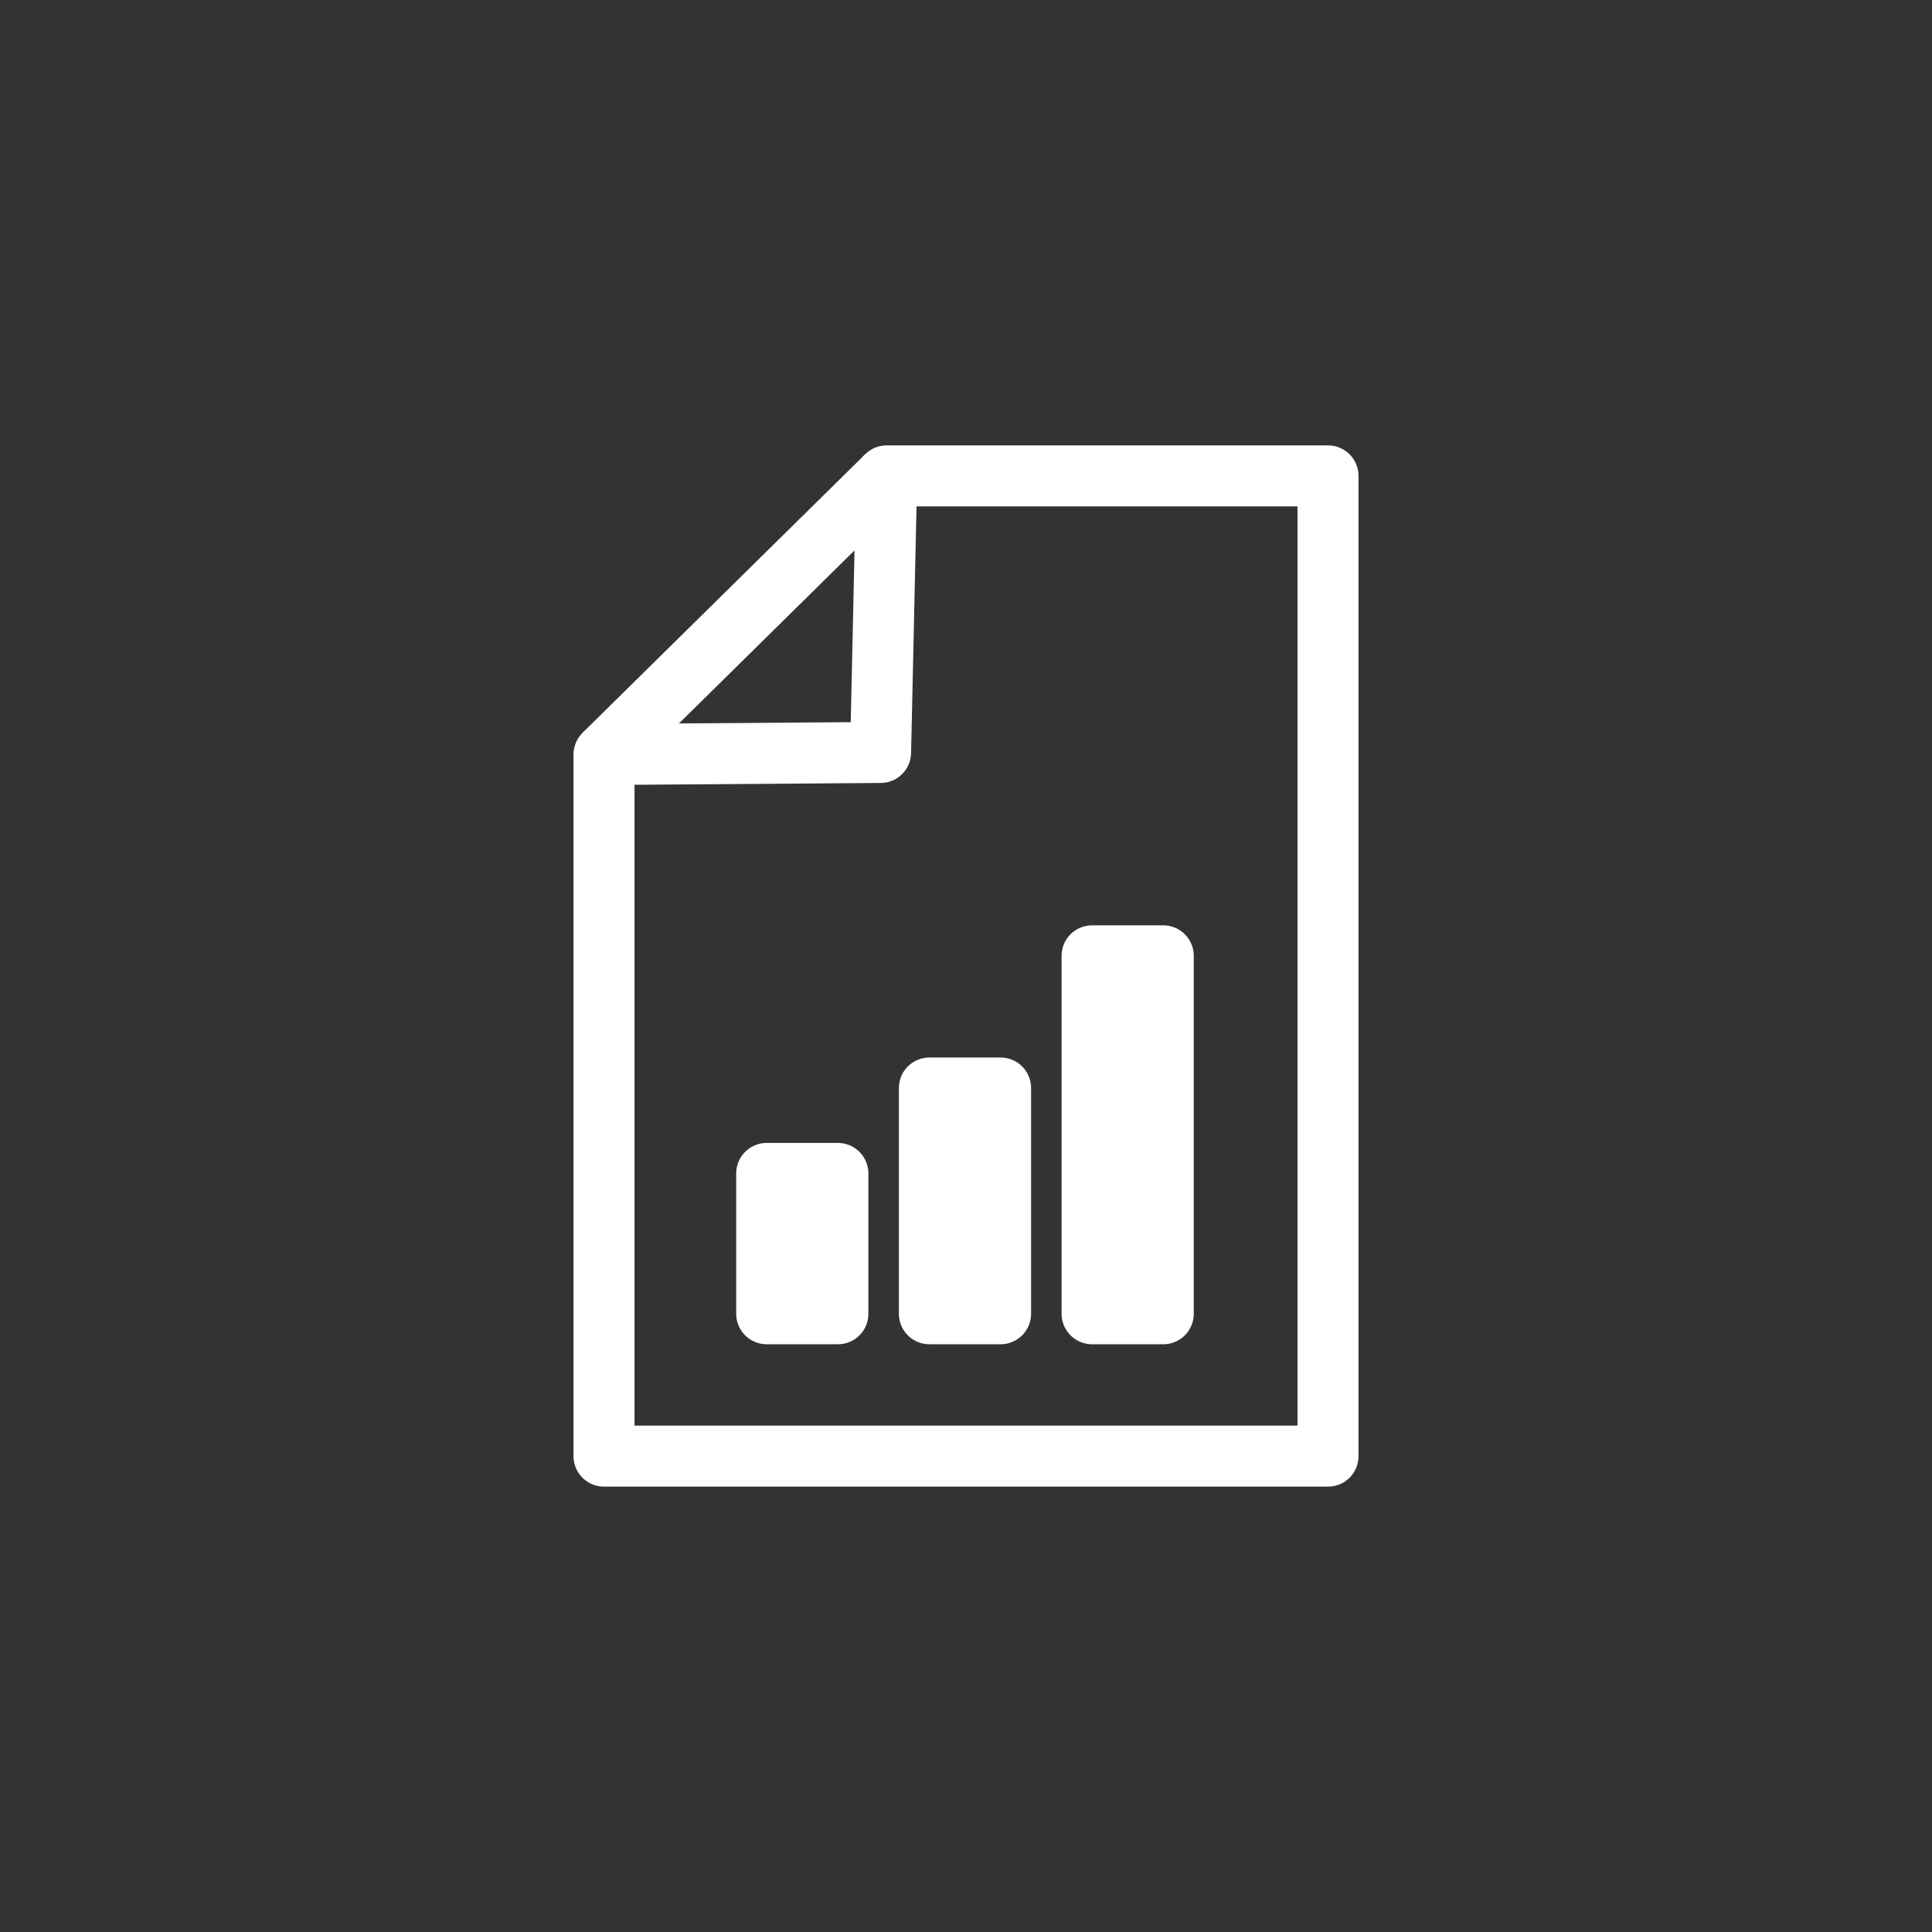 <?xml version="1.0" encoding="UTF-8"?> <!-- Generator: Adobe Illustrator 24.0.3, SVG Export Plug-In . SVG Version: 6.00 Build 0) --> <svg xmlns="http://www.w3.org/2000/svg" xmlns:xlink="http://www.w3.org/1999/xlink" id="Layer_1" x="0px" y="0px" viewBox="0 0 95 95" style="enable-background:new 0 0 95 95;" xml:space="preserve"><rect x="0" y="0" width="95" height="95" fill="#333333" stroke="none"/> <style type="text/css"> .st0{fill:none;stroke:#FFFFFF;stroke-width:3;stroke-linejoin:round;stroke-miterlimit:10;} .st1{fill:#FFFFFF;stroke:#FFFFFF;stroke-width:3;stroke-linejoin:round;stroke-miterlimit:10;} </style> <g> <polygon class="st0" points="65.3,71.6 29.7,71.6 29.7,37.1 43.3,37 43.6,23.4 65.3,23.4 "></polygon> <rect x="37.7" y="57.7" class="st1" width="3.5" height="6.9"></rect> <rect x="45.7" y="53.5" class="st1" width="3.5" height="11.1"></rect> <rect x="53.7" y="47" class="st1" width="3.5" height="17.6"></rect> <line class="st0" x1="43.6" y1="23.4" x2="29.7" y2="37.1"></line> </g> </svg> 